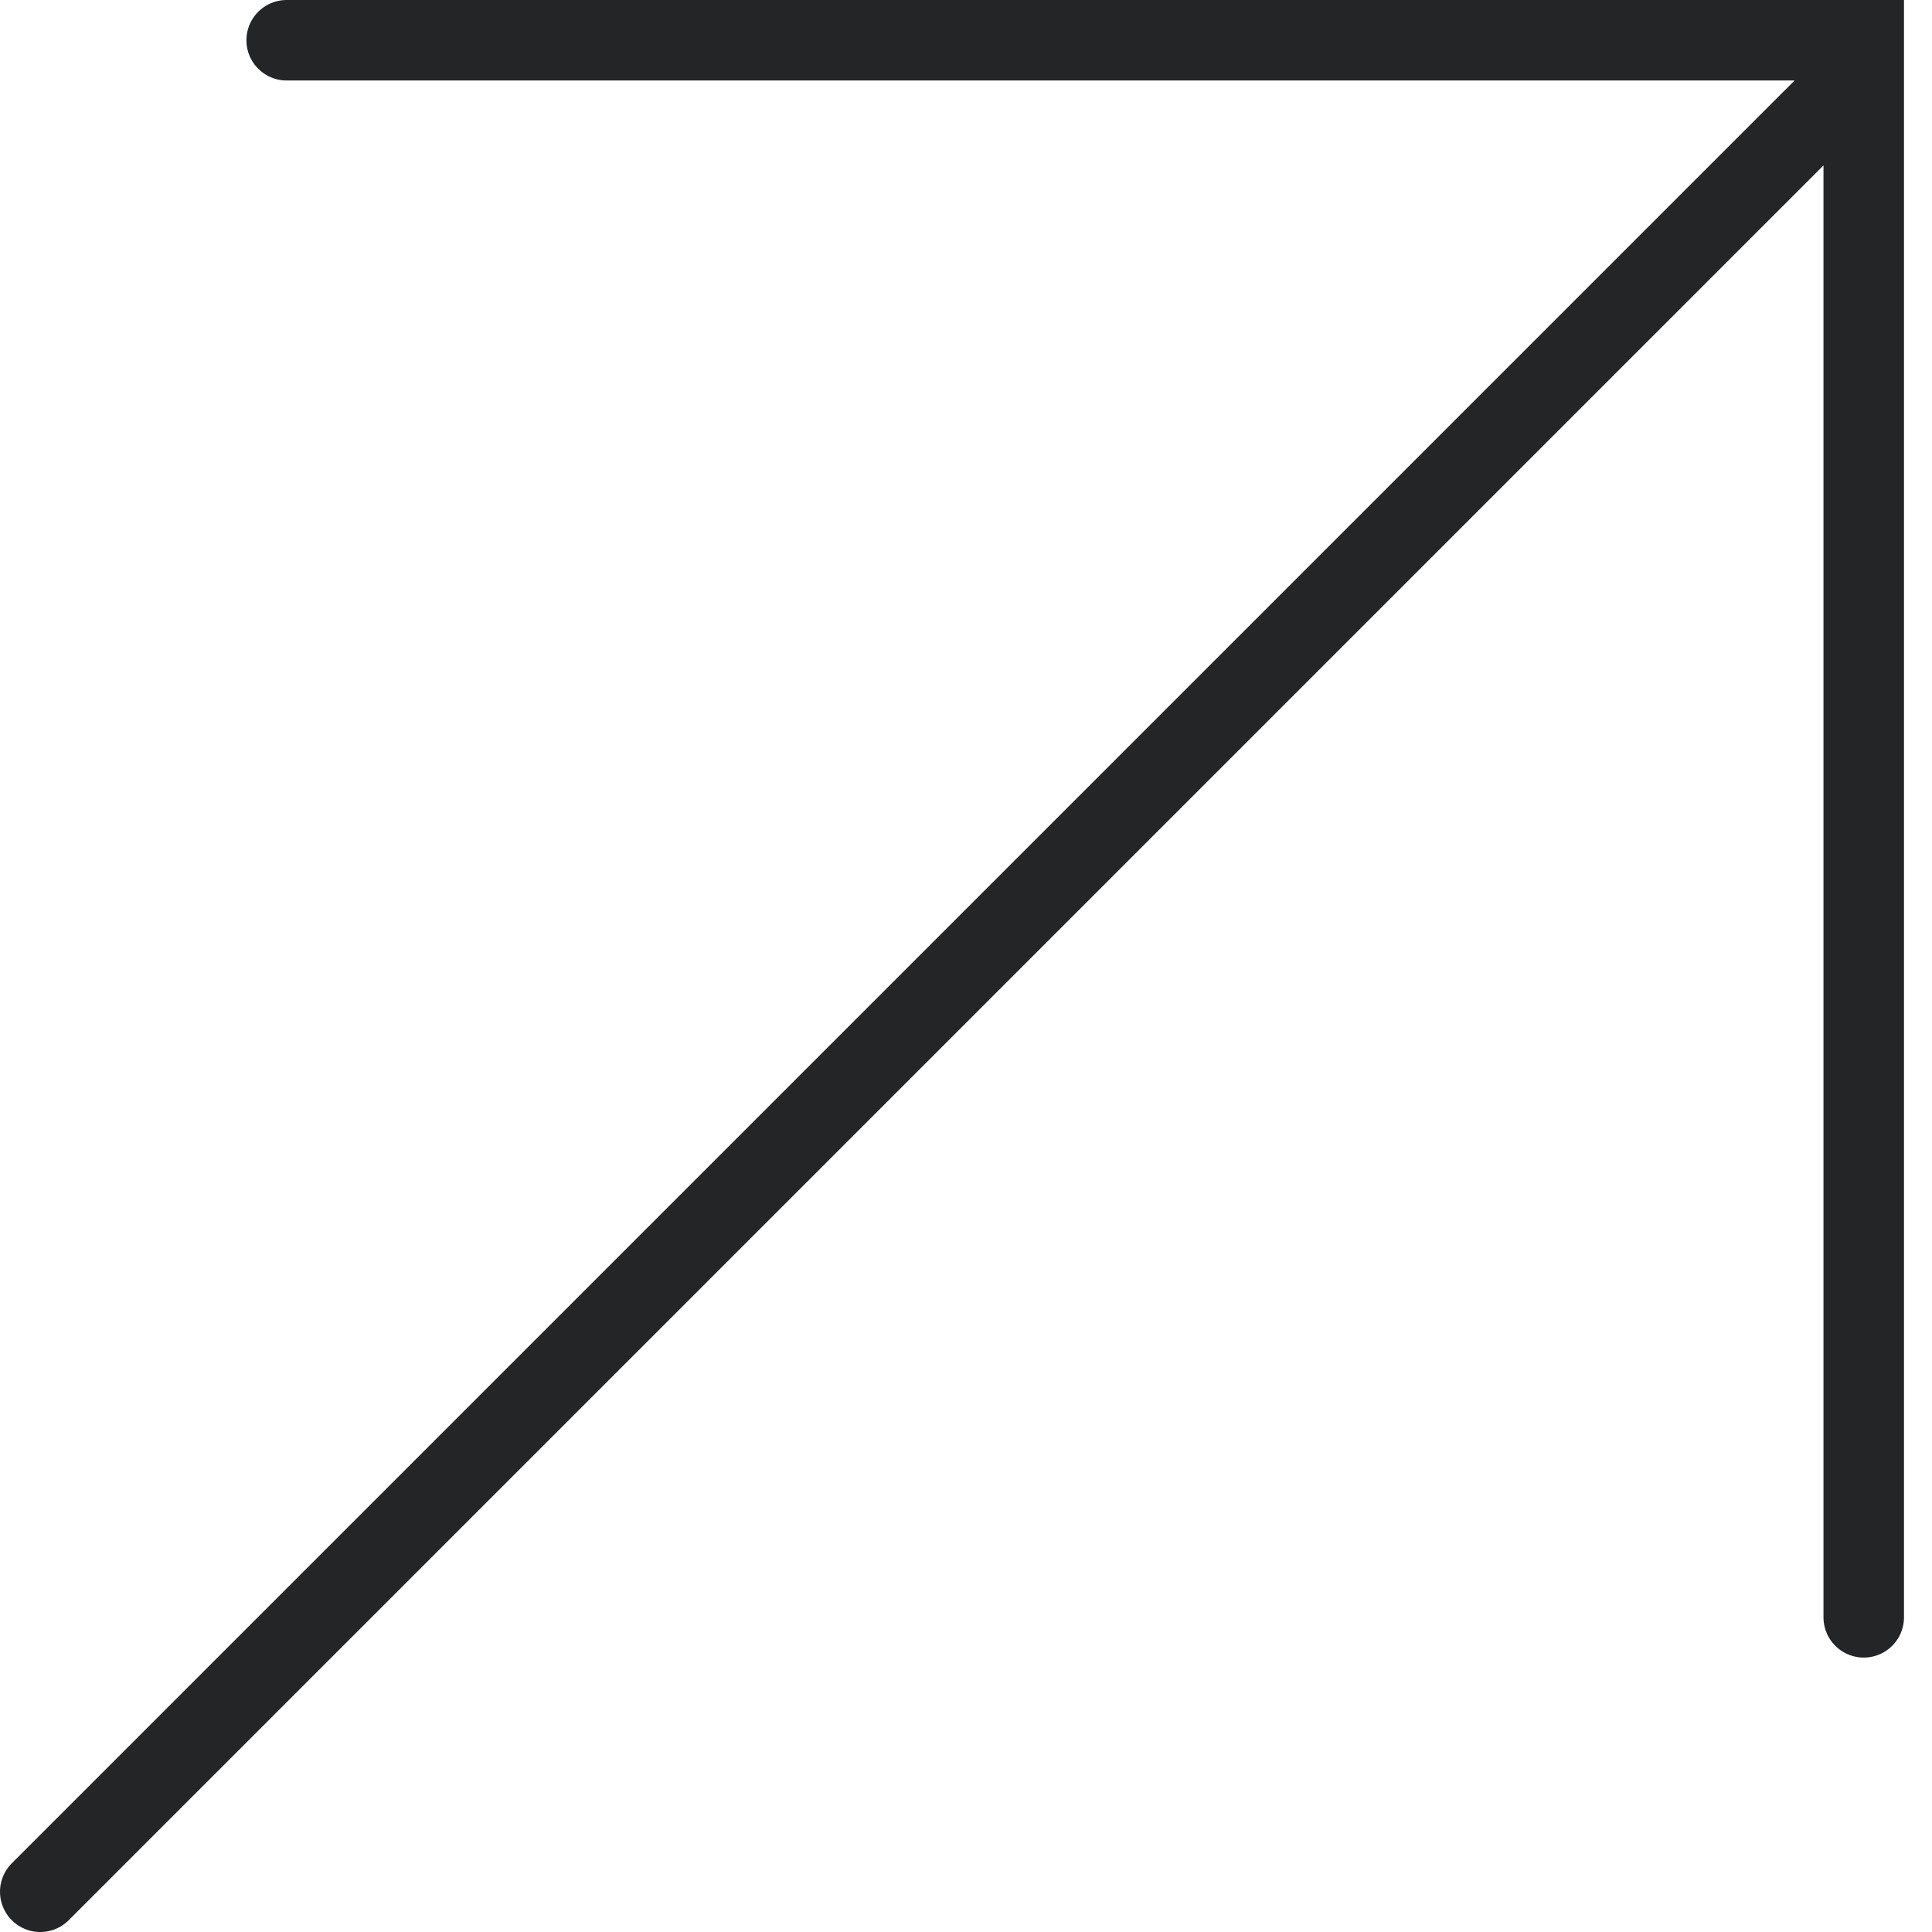 <?xml version="1.0" encoding="UTF-8"?> <svg xmlns="http://www.w3.org/2000/svg" width="48" height="48" viewBox="0 0 48 48" fill="none"> <path d="M1 47L45.776 2.224M46.304 40.182V1L7.122 1" stroke="#242527" stroke-width="2" stroke-linecap="round"></path> </svg> 